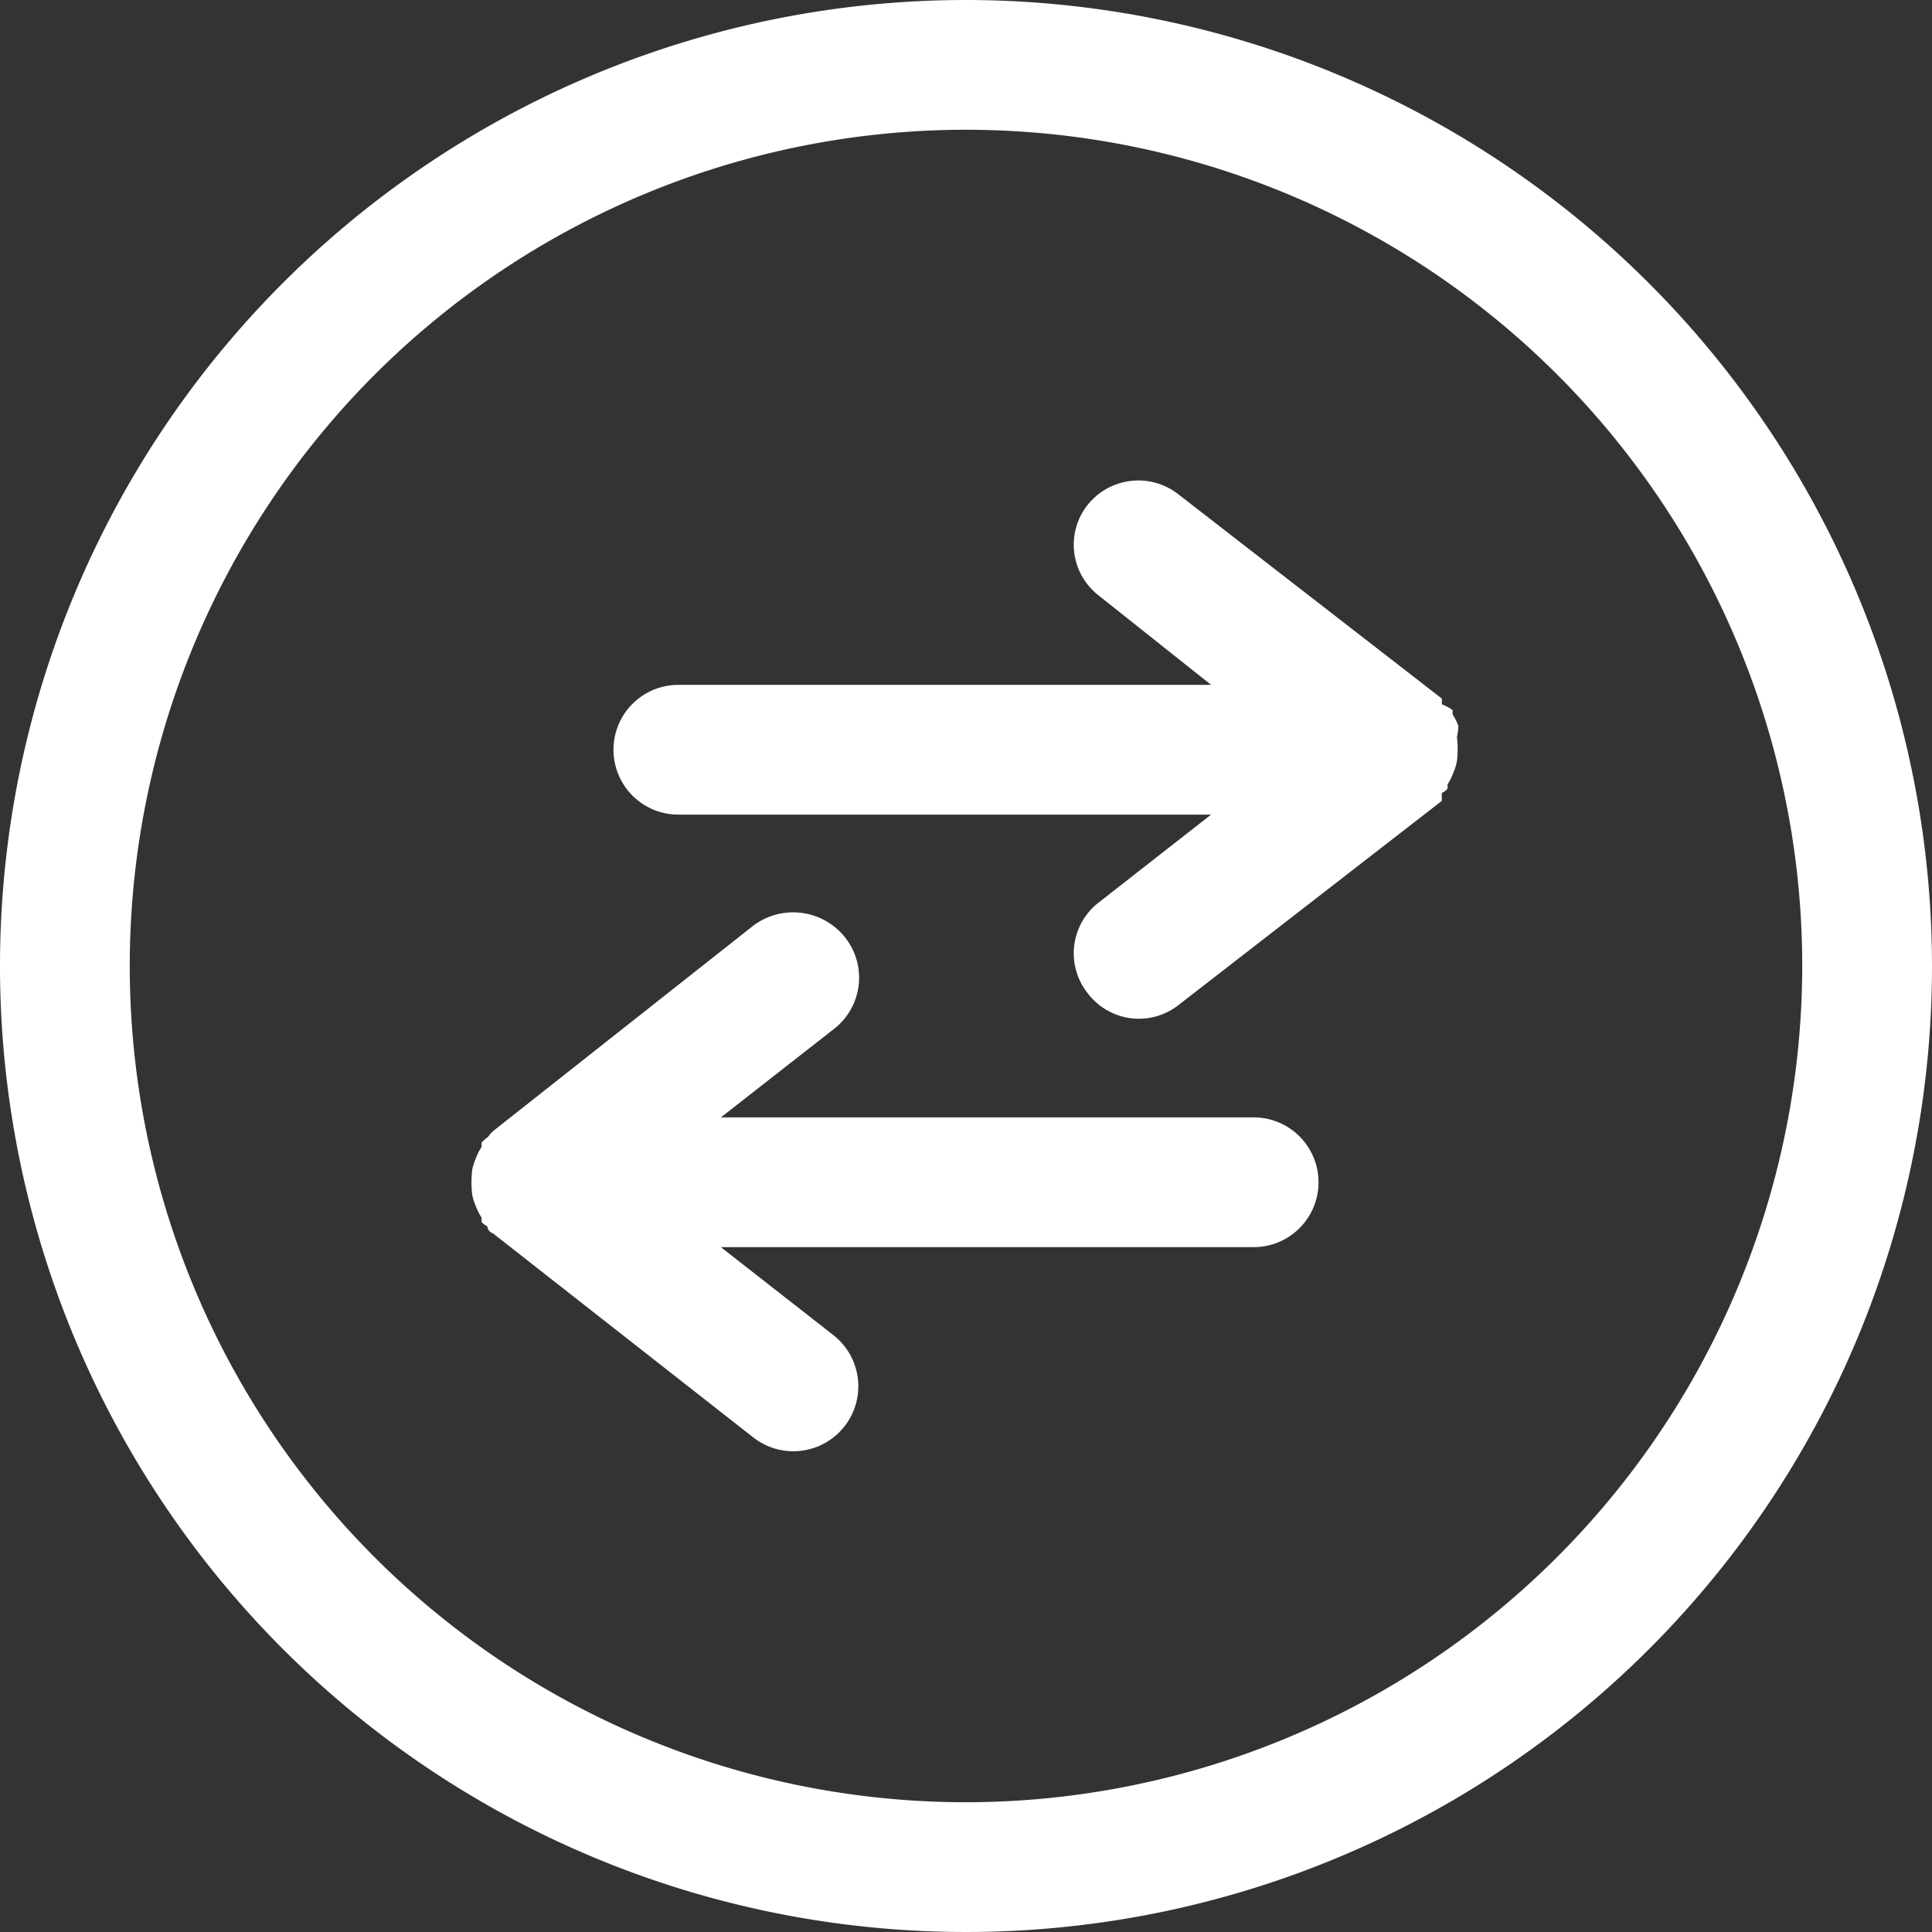 <?xml version="1.0" standalone="no"?><!DOCTYPE svg PUBLIC "-//W3C//DTD SVG 1.1//EN" "http://www.w3.org/Graphics/SVG/1.1/DTD/svg11.dtd"><svg t="1638863526706" class="icon" viewBox="0 0 1024 1024" version="1.1" xmlns="http://www.w3.org/2000/svg" p-id="37044" xmlns:xlink="http://www.w3.org/1999/xlink" width="200" height="200"><rect x="0" y="0" width="1024" height="1024" fill="#333333" stroke="none"/><defs><style type="text/css"></style></defs><path d="M512 0a512 512 0 1 0 512 512A512.382 512.382 0 0 0 512 0z m0 955.224A443.224 443.224 0 1 1 955.224 512 443.606 443.606 0 0 1 512 955.224z m260.967-570.46a30.567 30.567 0 0 0-3.057-6.113v-2.293a24.836 24.836 0 0 0-5.731-3.057 19.104 19.104 0 0 0 0-3.057l-139.463-108.131a34.388 34.388 0 0 0-48.143 5.349 34.006 34.006 0 0 0 5.731 48.143L641.91 362.985H359.546a34.388 34.388 0 0 0 0 68.776h282.364l-59.606 46.615a34.006 34.006 0 0 0-5.731 48.143 34.006 34.006 0 0 0 48.143 6.113L764.179 424.501V420.299a9.17 9.17 0 0 0 3.057-2.293v-2.293a30.567 30.567 0 0 0 3.057-6.113 28.657 28.657 0 0 0 1.91-6.113 55.403 55.403 0 0 0 0-12.991 28.657 28.657 0 0 0 0.764-5.731z m-108.513 207.475H382.09l59.606-46.615a34.388 34.388 0 0 0 6.113-48.907 35.152 35.152 0 0 0-48.525-6.113l-137.934 108.896a19.104 19.104 0 0 0-2.675 3.057 24.836 24.836 0 0 0-3.439 3.057v2.293a30.567 30.567 0 0 0-3.057 6.113 28.657 28.657 0 0 0-1.91 6.113 55.403 55.403 0 0 0 0 12.991 28.657 28.657 0 0 0 1.91 6.113 30.567 30.567 0 0 0 3.057 6.113v2.293a9.17 9.17 0 0 0 3.057 2.293s0 2.675 3.057 3.821l137.934 108.131a34.388 34.388 0 1 0 42.412-54.257L382.09 661.015h282.364a34.388 34.388 0 0 0 0-68.776z" p-id="37045" fill="#ffffff"></path></svg>